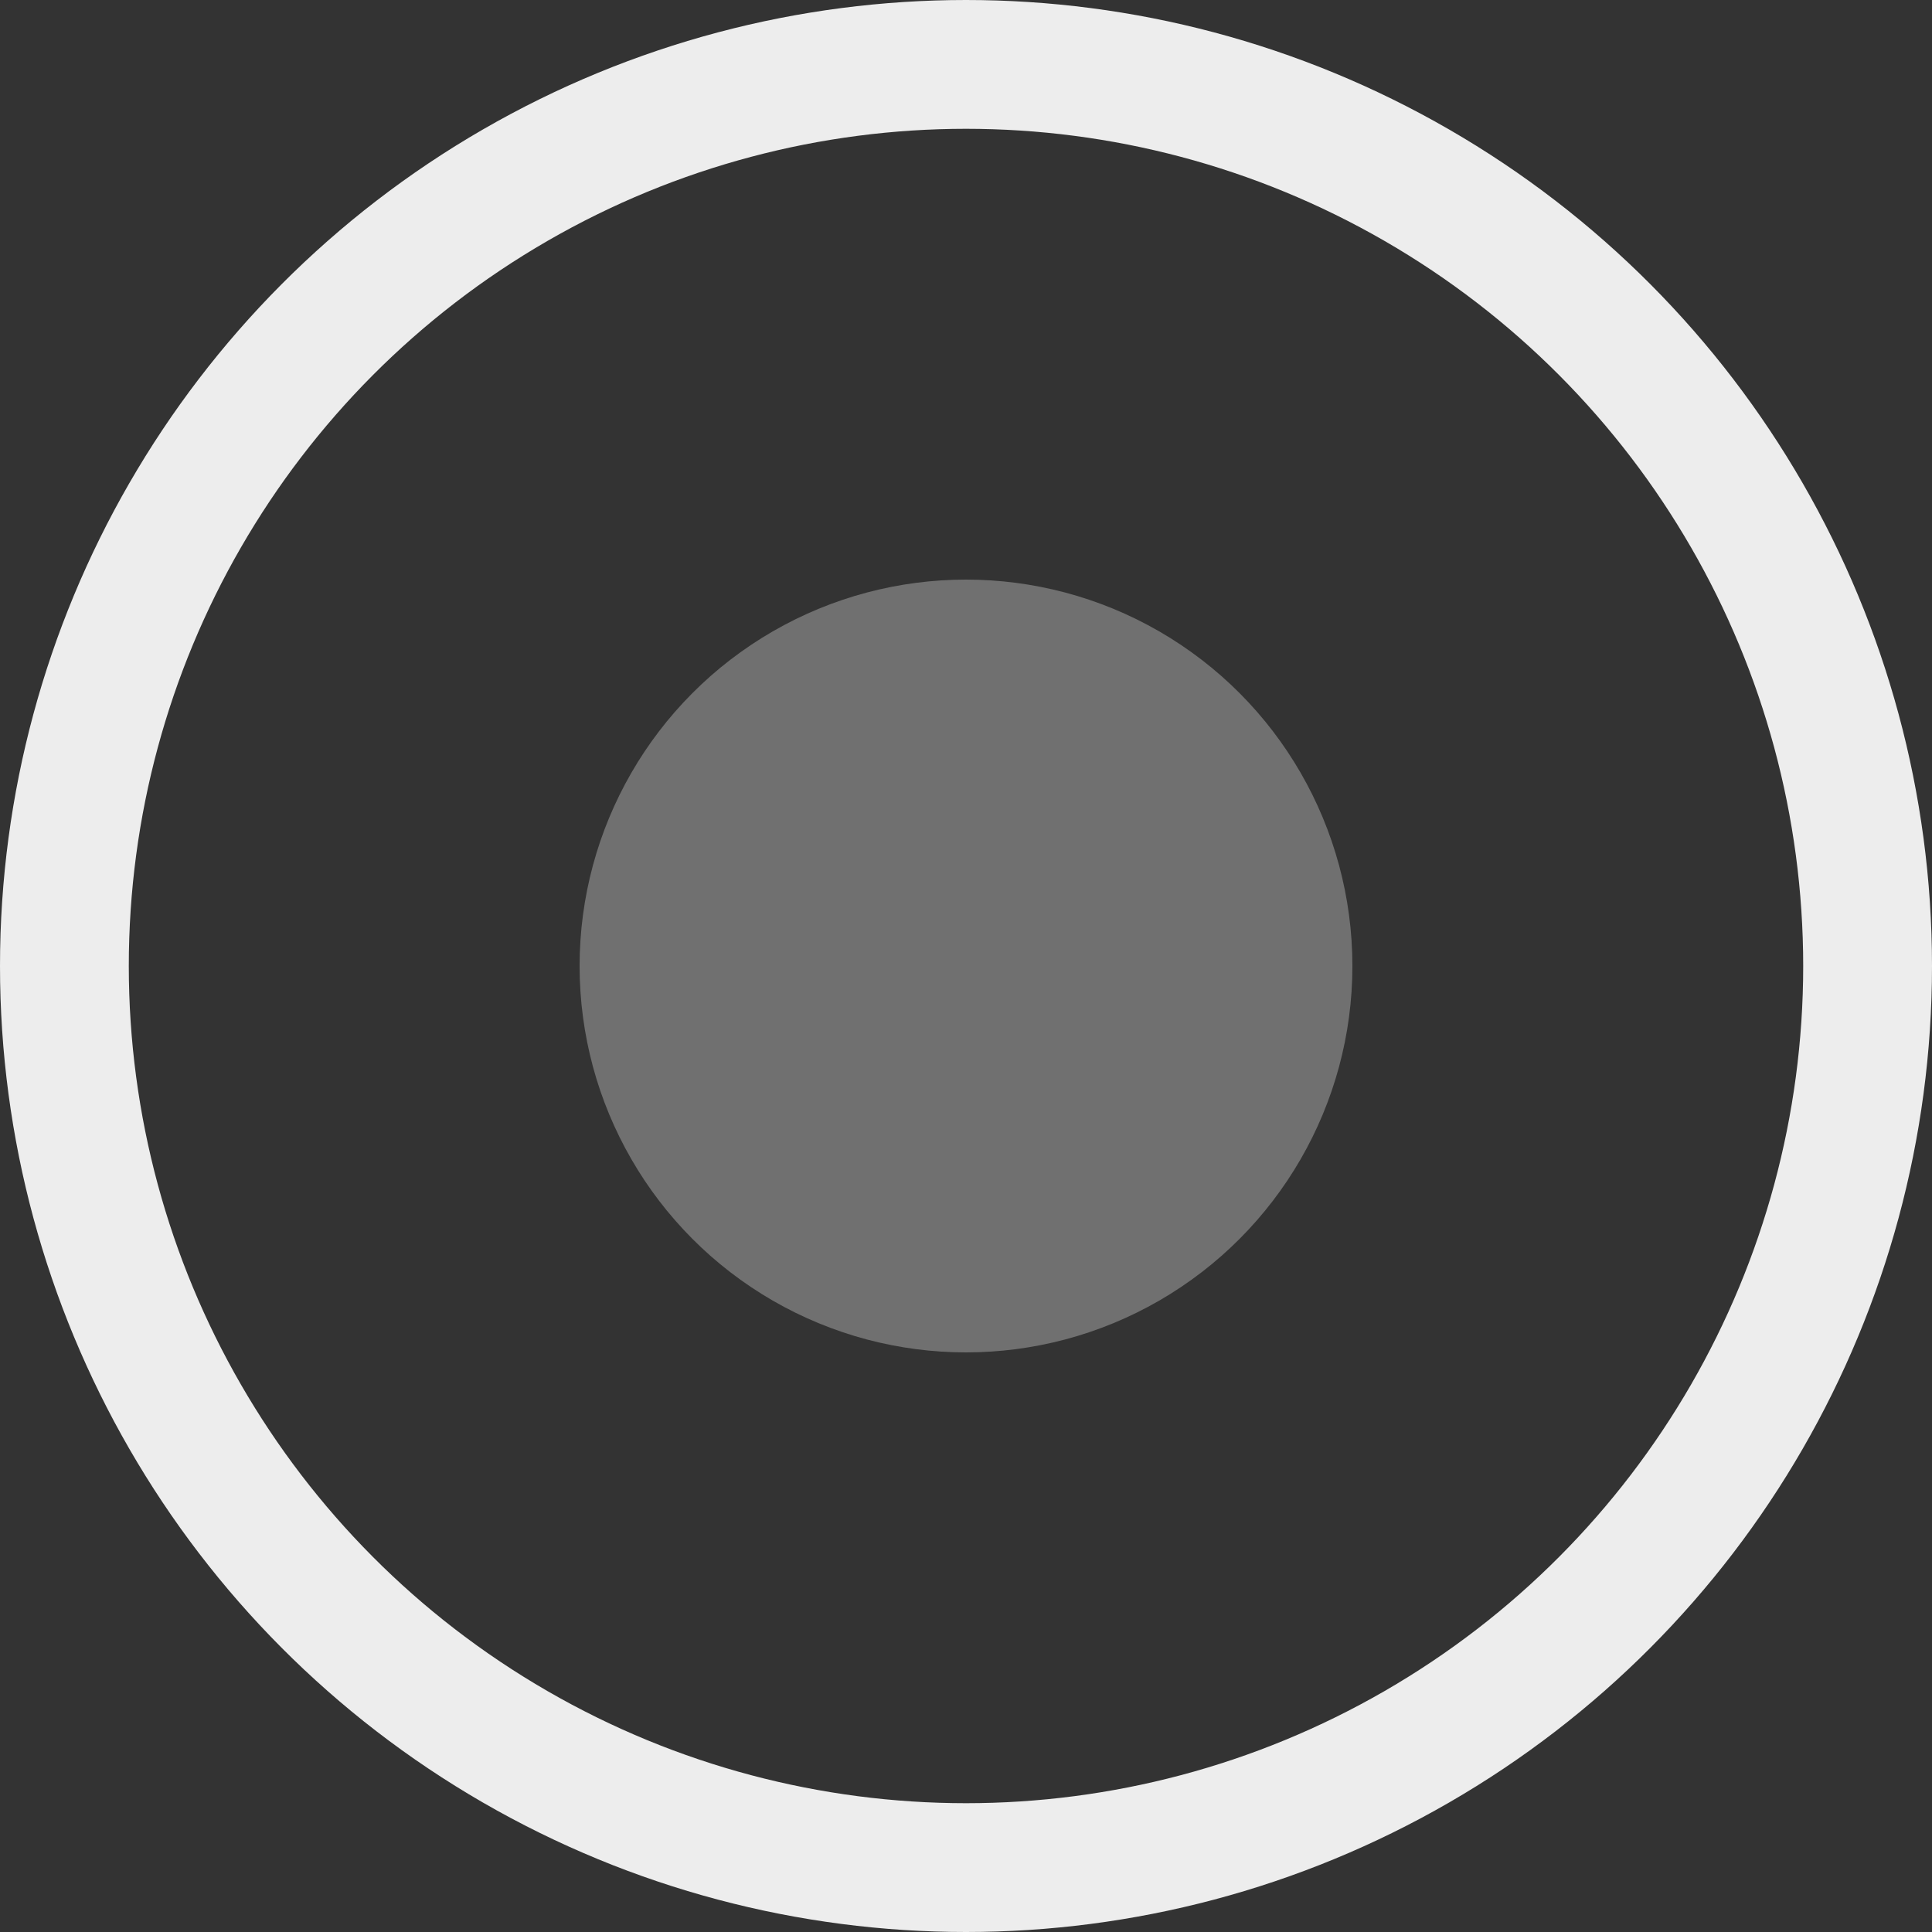 <svg xmlns="http://www.w3.org/2000/svg" width="30" height="30" viewBox="0 0 30 30"><rect x="0" y="0" width="30" height="30" fill="#333333" stroke="none"/><defs><style>.a{fill:#707070;}.b,.d{fill:none;}.b{stroke:#ededed;stroke-width:2px;}.c{stroke:none;}</style></defs><g transform="translate(-705 -8199)"><circle class="a" cx="6" cy="6" r="6" transform="translate(714 8208)"/><g class="b" transform="translate(705 8199)"><circle class="c" cx="15" cy="15" r="15"/><circle class="d" cx="15" cy="15" r="14"/></g></g></svg>